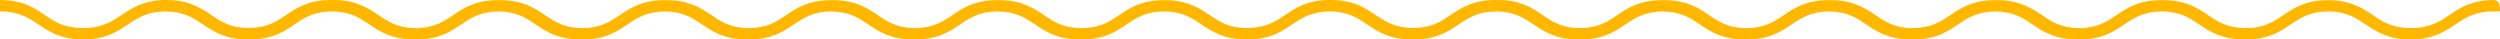 <svg xmlns="http://www.w3.org/2000/svg" id="Warstwa_1" viewBox="0 0 1400.2 22"><defs><style>      .st0 {        fill: #ffb700;      }    </style></defs><path class="st0" d="M1397,0c-12.6,0-19.2,4.4-25.1,8.4-5.6,3.7-10.8,7.3-21.5,7.3s-16-3.5-21.5-7.3c-5.6-3.8-12-8-23.7-8.3-.1,0-.2,0-.3,0-.2,0-.4,0-.5,0-.2,0-.4,0-.5,0-12.6,0-19.2,4.4-25.1,8.4-5.5,3.7-10.7,7.2-21,7.3-10.3-.1-15.5-3.6-21-7.3-5.8-3.9-12.5-8.4-25.1-8.4s-.4,0-.5,0c-.2,0-.4,0-.5,0s-.1,0-.2,0c0,0,0,0,0,0-12.6,0-19.2,4.4-25.1,8.4-5.5,3.7-10.6,7.1-20.9,7.3-10.2-.2-15.4-3.6-20.8-7.3-5.8-3.9-12.5-8.4-25.1-8.4s-.1,0-.2,0c0,0,0,0,0,0-.1,0-.3,0-.4,0-.1,0-.3,0-.4,0s0,0-.1,0c0,0,0,0-.1,0-12.6,0-19.2,4.4-25.1,8.4-5.5,3.7-10.6,7.1-20.9,7.3-10.2-.1-15.4-3.6-20.9-7.3-5.8-3.9-12.5-8.4-25.1-8.4s0,0-.1,0c0,0,0,0-.1,0-.1,0-.3,0-.4,0-.1,0-.3,0-.4,0s0,0-.1,0c0,0,0,0-.1,0-12.6,0-19.2,4.4-25.1,8.4-5.5,3.7-10.6,7.1-20.9,7.3-10.2-.1-15.4-3.6-20.9-7.3-5.8-3.9-12.5-8.4-25.1-8.4s0,0-.1,0c0,0,0,0-.1,0-.1,0-.3,0-.4,0-.1,0-.3,0-.4,0h0c0,0-.2,0-.3,0-12.6,0-19.2,4.4-25.1,8.4-5.5,3.7-10.6,7.1-20.8,7.3-10.2-.1-15.4-3.6-20.9-7.3C858.1,4.4,851.5,0,838.9,0h0c0,0-.2,0-.3,0-.2,0-.4,0-.5,0-.2,0-.4,0-.5,0-12.6,0-19.2,4.4-25.1,8.4-5.5,3.7-10.7,7.2-21,7.3-10.3-.1-15.5-3.6-21-7.3-5.8-3.9-12.5-8.4-25.1-8.4s-.3,0-.5,0c0,0,0,0-.1,0,0,0-.2,0-.2,0,0,0-.1,0-.2,0h0c-12.3.1-18.9,4.5-24.6,8.4-5.5,3.7-10.7,7.2-21.2,7.3-10.5,0-15.7-3.6-21.2-7.3-5.7-3.9-12.3-8.2-24.5-8.3,0,0,0,0-.1,0,0,0-.2,0-.2,0,0,0-.1,0-.2,0h0s0,0,0,0c-.2,0-.4,0-.5,0-12.6,0-19.2,4.4-25.1,8.4-5.5,3.7-10.7,7.2-21,7.3-10.3-.1-15.5-3.6-21-7.3-5.8-3.9-12.5-8.4-25.1-8.4s-.4,0-.5,0c-.2,0-.4,0-.5,0s-.1,0-.2,0c0,0,0,0,0,0-12.6,0-19.2,4.4-25.1,8.4-5.5,3.7-10.6,7.1-20.9,7.3-10.2-.2-15.4-3.6-20.8-7.3-5.8-3.9-12.5-8.4-25.1-8.4s-.1,0-.2,0c0,0,0,0,0,0-.1,0-.3,0-.4,0-.1,0-.3,0-.4,0s0,0-.1,0c0,0,0,0-.1,0-12.6,0-19.2,4.4-25.1,8.4-5.5,3.7-10.6,7.1-20.9,7.3-10.2-.1-15.4-3.6-20.9-7.3-5.8-3.9-12.5-8.4-25.1-8.4s0,0-.1,0c0,0,0,0-.1,0-.1,0-.3,0-.4,0-.1,0-.3,0-.4,0s0,0-.1,0c0,0,0,0-.1,0-12.6,0-19.2,4.4-25.1,8.4-5.5,3.7-10.6,7.1-20.9,7.3-10.2-.1-15.4-3.6-20.9-7.3-5.8-3.9-12.5-8.4-25.1-8.4s0,0-.1,0c0,0,0,0-.1,0-.1,0-.3,0-.4,0-.1,0-.3,0-.4,0h0c0,0-.2,0-.3,0-12.6,0-19.2,4.4-25.1,8.4-5.5,3.7-10.6,7.1-20.8,7.3-10.2-.1-15.4-3.6-20.9-7.3C205.9,4.4,199.3,0,186.7,0h0c0,0-.2,0-.3,0-.2,0-.4,0-.5,0-.2,0-.4,0-.5,0-12.6,0-19.2,4.4-25.1,8.4-5.5,3.7-10.7,7.2-21,7.3-10.3-.1-15.5-3.6-21-7.3-5.8-3.9-12.5-8.4-25.1-8.4s-.4,0-.6,0c-.2,0-.3,0-.5,0h0c-11.9.3-18.3,4.6-24,8.4-5.6,3.7-10.8,7.3-21.5,7.3s-16-3.5-21.5-7.3C19.2,4.4,12.6,0,0,0v6.4c10.7,0,15.9,3.5,21.5,7.3,5.8,3.9,12.5,8.4,25.1,8.4s19.2-4.4,25.1-8.4c5.5-3.7,10.7-7.2,21-7.3,10.3.1,15.5,3.6,21,7.3,5.8,3.9,12.5,8.4,25.1,8.4s.4,0,.5,0c.2,0,.4,0,.5,0,12.6,0,19.2-4.4,25.1-8.4,5.5-3.7,10.7-7.2,21-7.3,10.3.1,15.5,3.6,21,7.3,5.8,3.9,12.5,8.4,25.1,8.4s.4,0,.5,0c.2,0,.4,0,.5,0s0,0,.1,0,0,0,.1,0c12.6,0,19.2-4.4,25.1-8.4,5.5-3.7,10.6-7.1,20.9-7.3,10.2.2,15.4,3.6,20.8,7.3,5.8,3.9,12.5,8.4,25.1,8.4s0,0,.1,0,0,0,.1,0c.1,0,.3,0,.4,0,.1,0,.3,0,.4,0s0,0,.1,0,0,0,.1,0c12.6,0,19.2-4.4,25.1-8.4,5.5-3.7,10.6-7.1,20.9-7.3,10.2.1,15.4,3.6,20.9,7.3,5.8,3.9,12.5,8.4,25.1,8.4s0,0,.1,0,0,0,.1,0c.1,0,.3,0,.4,0,.1,0,.3,0,.4,0s0,0,.1,0,0,0,.1,0c12.6,0,19.2-4.4,25.1-8.4,5.5-3.7,10.6-7.1,20.8-7.3,10.2.1,15.4,3.6,20.9,7.3,5.8,3.9,12.5,8.4,25.1,8.4s0,0,.1,0,0,0,.1,0c.2,0,.4,0,.5,0,.2,0,.4,0,.5,0,12.6,0,19.2-4.4,25.1-8.4,5.5-3.7,10.7-7.2,21-7.3,10.3.1,15.5,3.6,21,7.3,5.8,3.9,12.5,8.4,25.1,8.4s.4,0,.5,0c.2,0,.4,0,.5,0,12.6,0,19.2-4.4,25.1-8.4,5.5-3.7,10.7-7.2,21-7.3,10.3.1,15.5,3.6,21,7.3,5.8,3.9,12.5,8.4,25.1,8.4s.2,0,.3,0c.1,0,.2,0,.3,0,12.6,0,19.2-4.4,25.1-8.4,5.5-3.7,10.7-7.2,21-7.3,10.3.1,15.5,3.6,21,7.3,5.8,3.9,12.5,8.4,25.1,8.4s.4,0,.5,0c.2,0,.4,0,.5,0,12.6,0,19.2-4.4,25.1-8.4,5.5-3.7,10.7-7.2,21-7.3,10.3.1,15.5,3.6,21,7.3,5.8,3.9,12.5,8.4,25.1,8.4s.4,0,.5,0c.2,0,.4,0,.5,0s0,0,.1,0,0,0,.1,0c12.6,0,19.2-4.4,25.1-8.4,5.5-3.7,10.6-7.1,20.9-7.3,10.2.2,15.4,3.6,20.8,7.3,5.8,3.9,12.5,8.4,25.1,8.4s0,0,.1,0,0,0,.1,0c.1,0,.3,0,.4,0,.1,0,.3,0,.4,0s0,0,.1,0,0,0,.1,0c12.6,0,19.2-4.4,25.1-8.4,5.5-3.7,10.6-7.1,20.9-7.3,10.2.1,15.4,3.6,20.9,7.3,5.8,3.9,12.5,8.4,25.1,8.4s0,0,.1,0,0,0,.1,0c.1,0,.3,0,.4,0,.1,0,.3,0,.4,0s0,0,.1,0,0,0,.1,0c12.6,0,19.2-4.4,25.1-8.4,5.5-3.7,10.6-7.1,20.8-7.3,10.2.1,15.4,3.6,20.9,7.3,5.8,3.9,12.5,8.4,25.1,8.4s0,0,.1,0,0,0,.1,0c.2,0,.4,0,.5,0,.2,0,.4,0,.5,0,12.6,0,19.2-4.4,25.1-8.4,5.5-3.7,10.7-7.2,21-7.3,10.3.1,15.5,3.6,21,7.3,5.8,3.9,12.5,8.4,25.1,8.4s.4,0,.5,0c.2,0,.4,0,.5,0,12.6,0,19.2-4.4,25.1-8.4,5.5-3.7,10.7-7.2,21-7.3,10.3.1,15.5,3.6,21,7.3,5.8,3.9,12.5,8.4,25.1,8.4s19.2-4.4,25.1-8.4c5.6-3.7,10.8-7.3,21.5-7.3s3.2-1.4,3.2-3.2-1.4-3.2-3.2-3.2Z"></path></svg>
